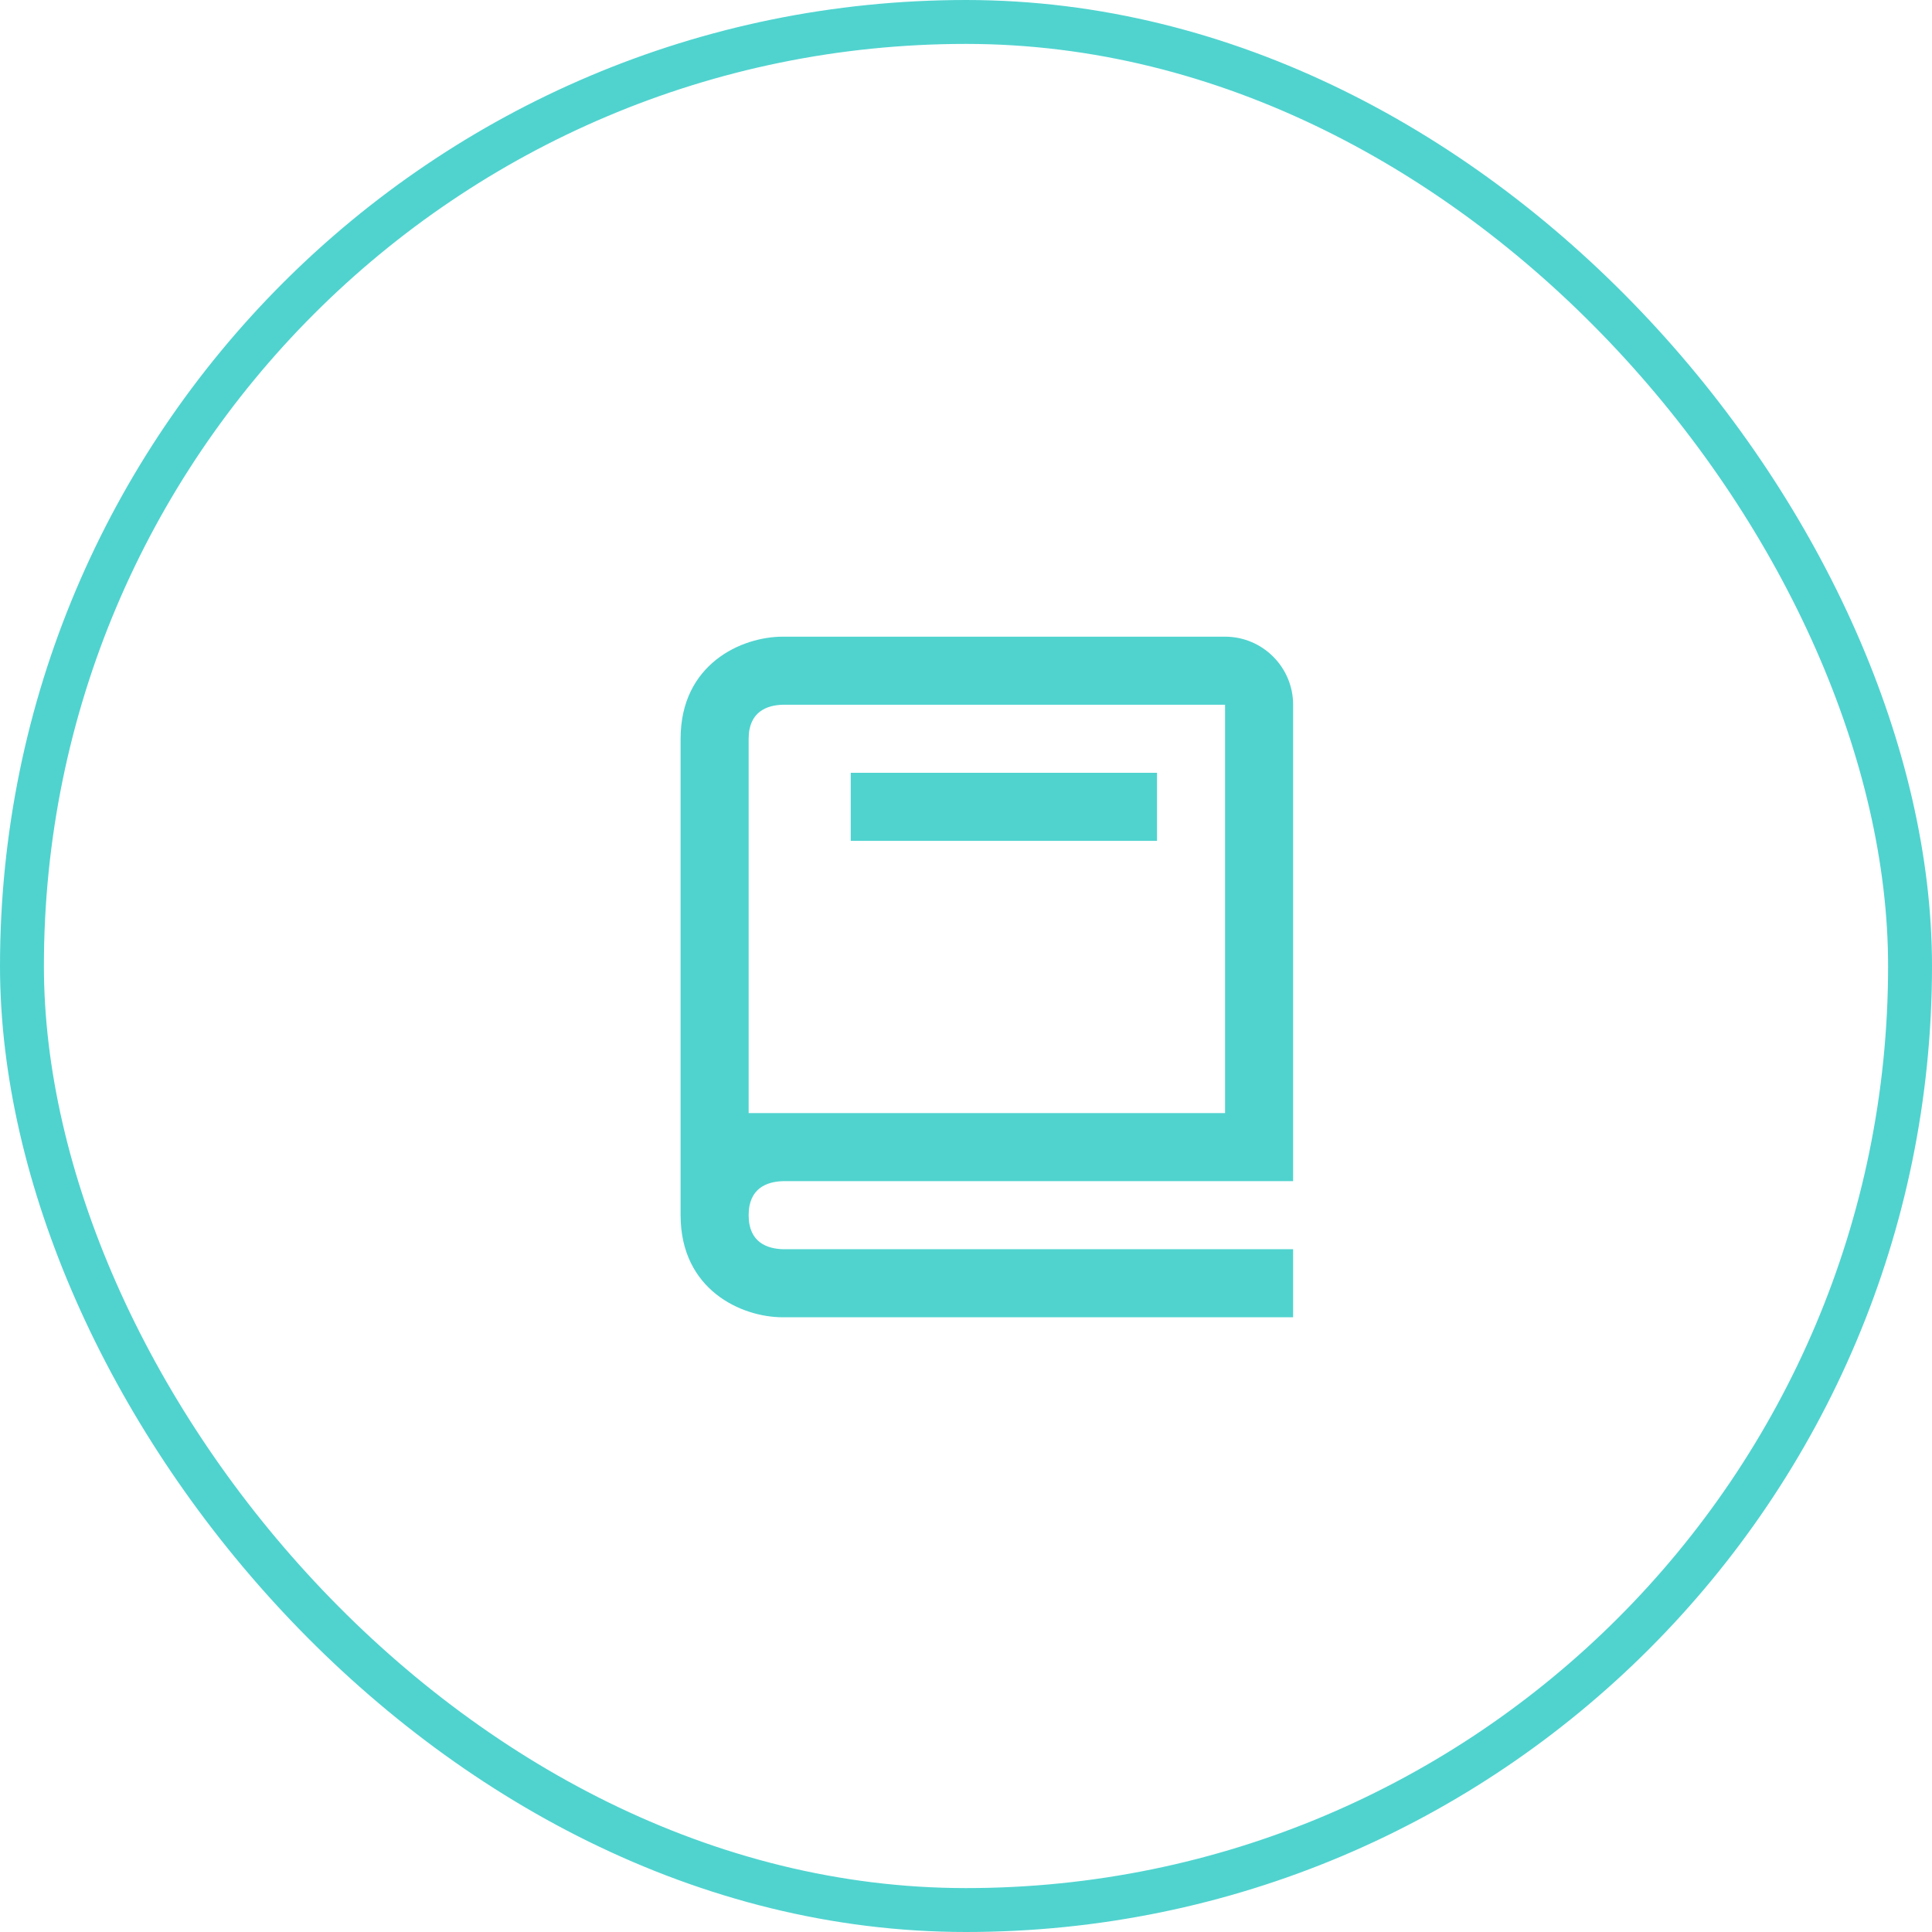 <svg width="88" height="88" viewBox="0 0 88 88" fill="none" xmlns="http://www.w3.org/2000/svg">
<rect x="1" y="1" width="86" height="86" rx="43" stroke="#50D3CF" stroke-width="2"/>
<path d="M35.65 60H58.9V56.9H35.669C34.953 56.881 34.1 56.598 34.1 55.35C34.1 54.102 34.953 53.819 35.669 53.8H58.9V32.1C58.9 30.39 57.51 29 55.8 29H35.65C33.781 29 31 30.238 31 33.65V55.35C31 58.761 33.781 60 35.65 60ZM34.1 38.3V33.65C34.1 32.402 34.953 32.119 35.65 32.1H55.8V50.7H34.1V38.3Z" fill="#50D3CF"/>
<path d="M38.75 35.2H52.7V38.3H38.75V35.2Z" fill="#50D3CF"/>
</svg>

